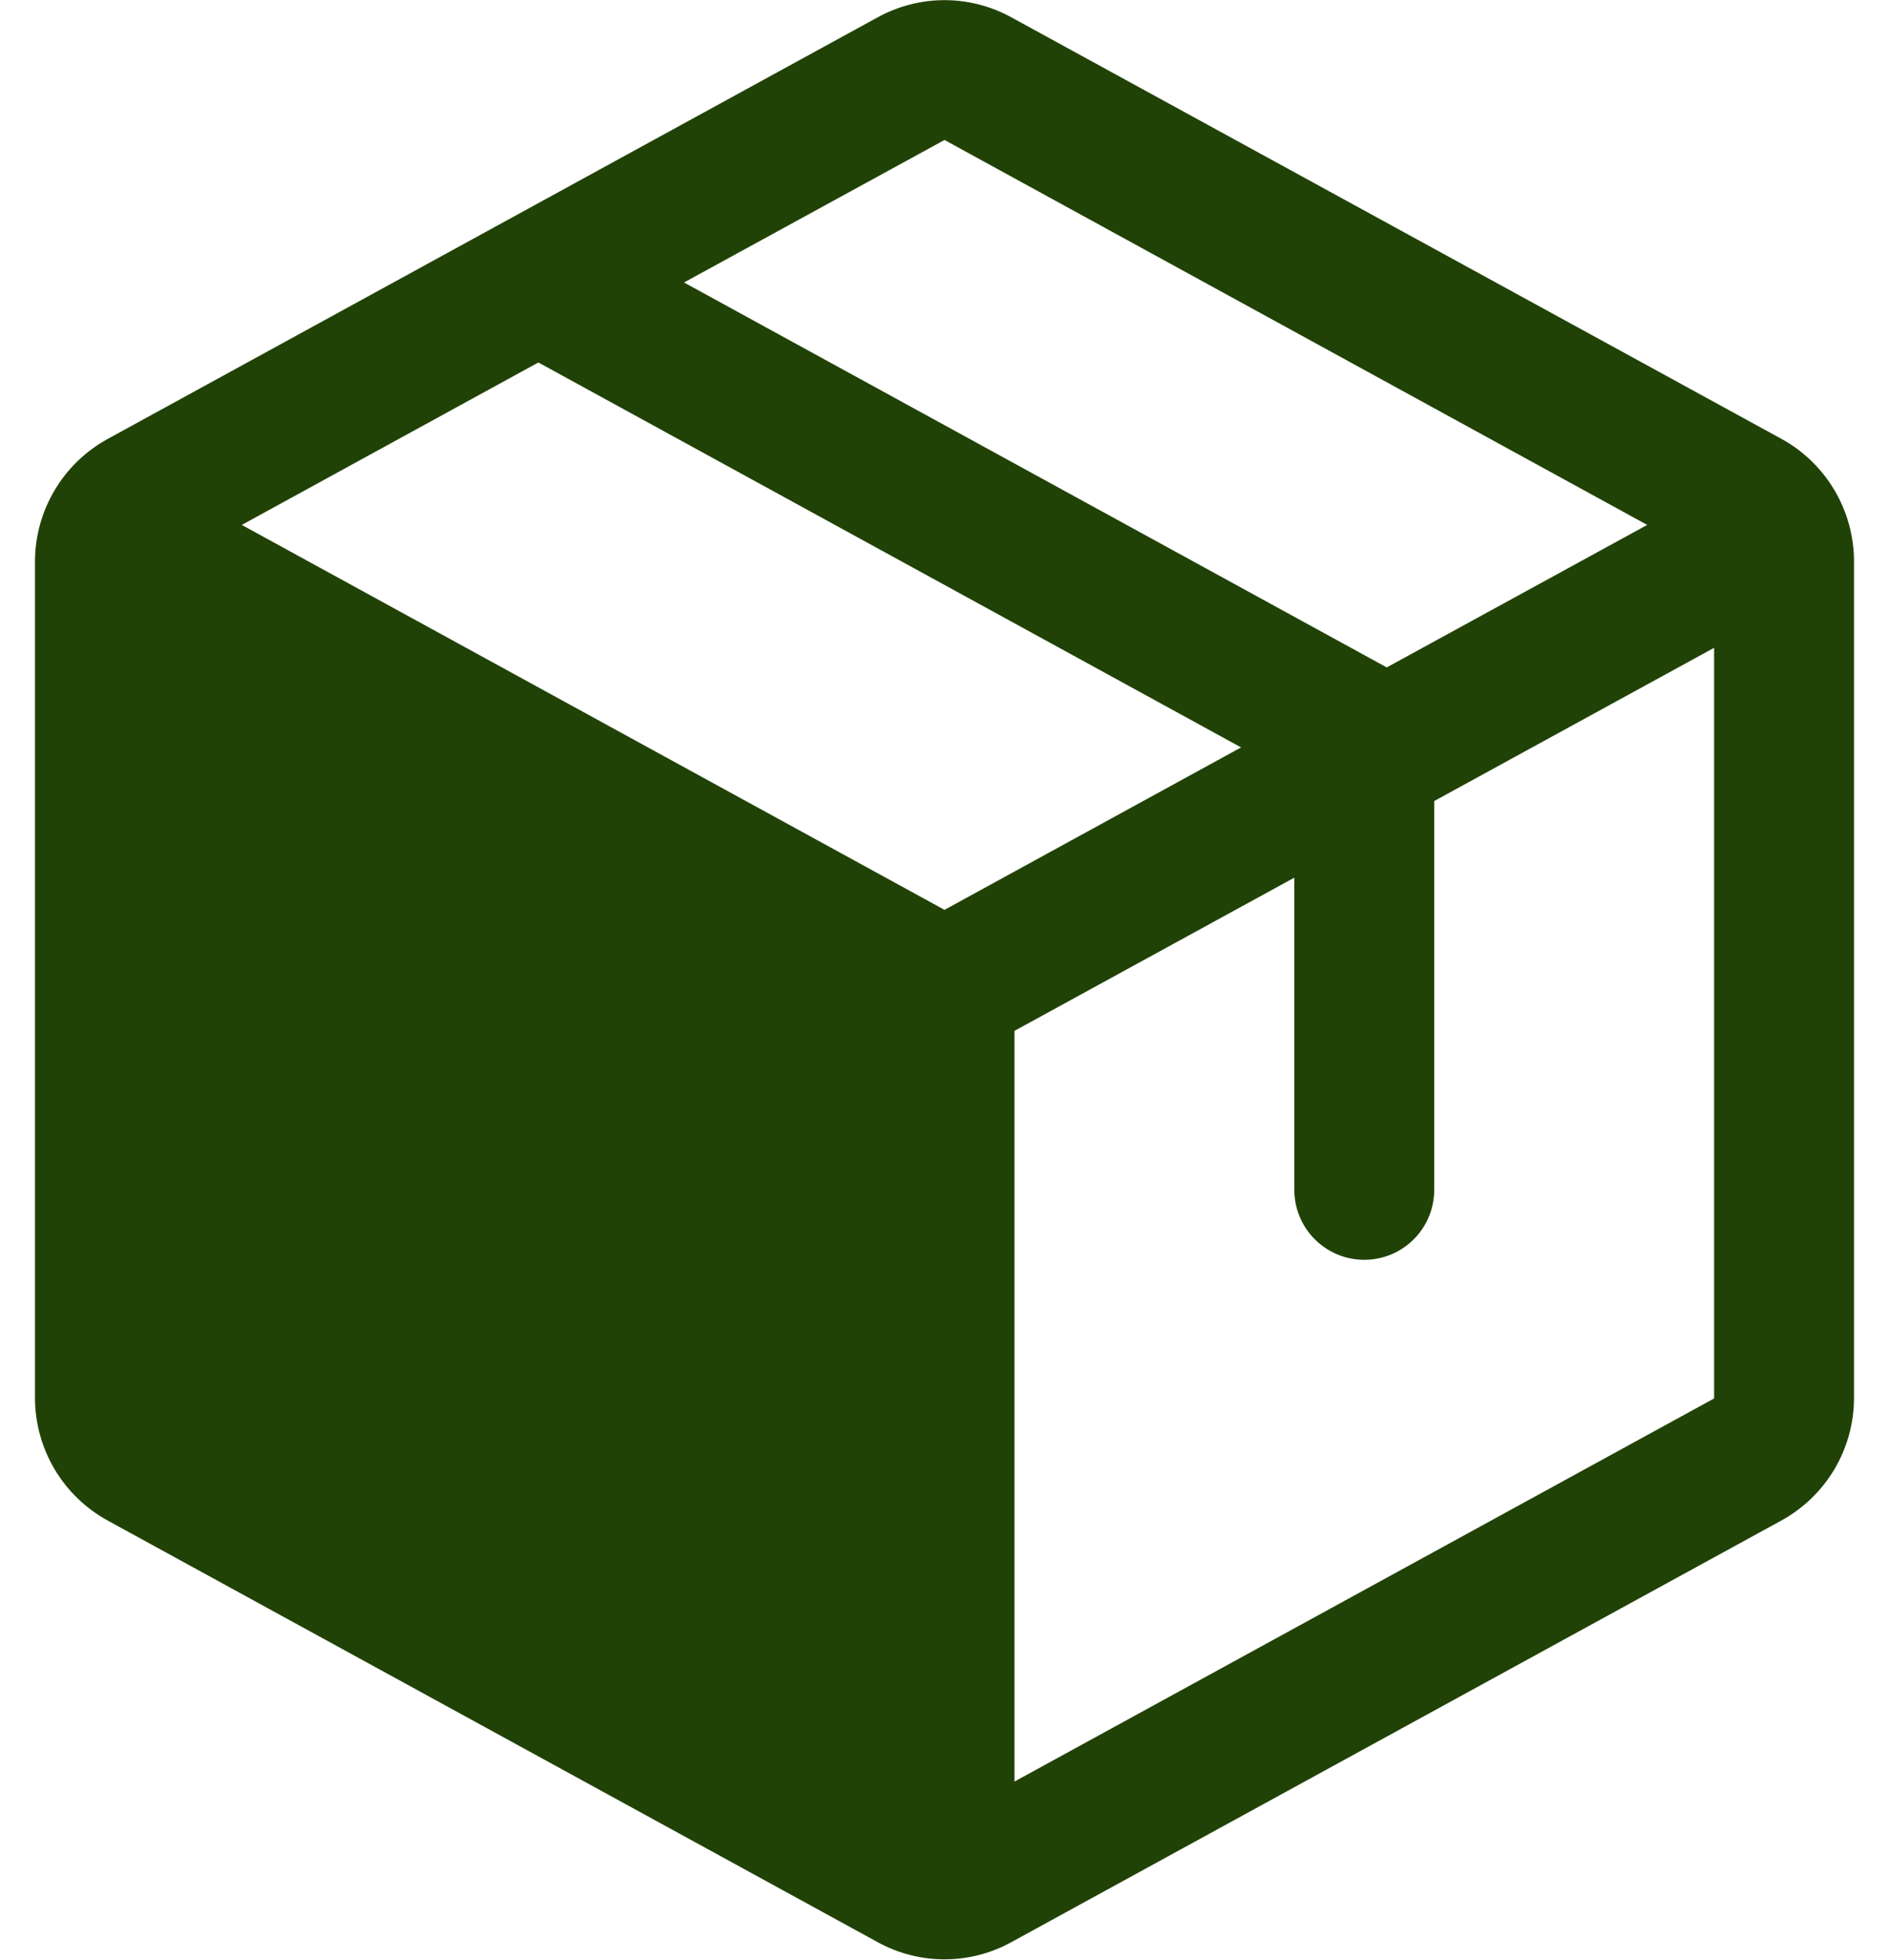 <svg width="27" height="28" viewBox="0 0 27 28" fill="none" xmlns="http://www.w3.org/2000/svg">
<path d="M25.46 6.269L14.46 0.25C14.166 0.088 13.836 0.002 13.5 0.002C13.164 0.002 12.834 0.088 12.54 0.25L1.54 6.271C1.226 6.443 0.964 6.696 0.781 7.004C0.598 7.312 0.501 7.663 0.5 8.021V19.976C0.501 20.334 0.598 20.686 0.781 20.994C0.964 21.301 1.226 21.554 1.54 21.726L12.54 27.747C12.834 27.91 13.164 27.995 13.5 27.995C13.836 27.995 14.166 27.91 14.46 27.747L25.46 21.726C25.774 21.554 26.036 21.301 26.219 20.994C26.402 20.686 26.499 20.334 26.5 19.976V8.023C26.5 7.664 26.403 7.312 26.22 7.003C26.037 6.695 25.775 6.441 25.46 6.269ZM13.5 2L23.544 7.5L19.821 9.536L9.777 4.036L13.5 2ZM13.5 13L3.456 7.5L7.695 5.179L17.739 10.679L13.5 13ZM24.5 19.981L14.5 25.455V14.729L18.5 12.54V17C18.5 17.265 18.605 17.52 18.793 17.707C18.98 17.895 19.235 18 19.5 18C19.765 18 20.02 17.895 20.207 17.707C20.395 17.52 20.5 17.265 20.5 17V11.445L24.5 9.256V19.976V19.981Z" fill="#214206"/>
</svg>
